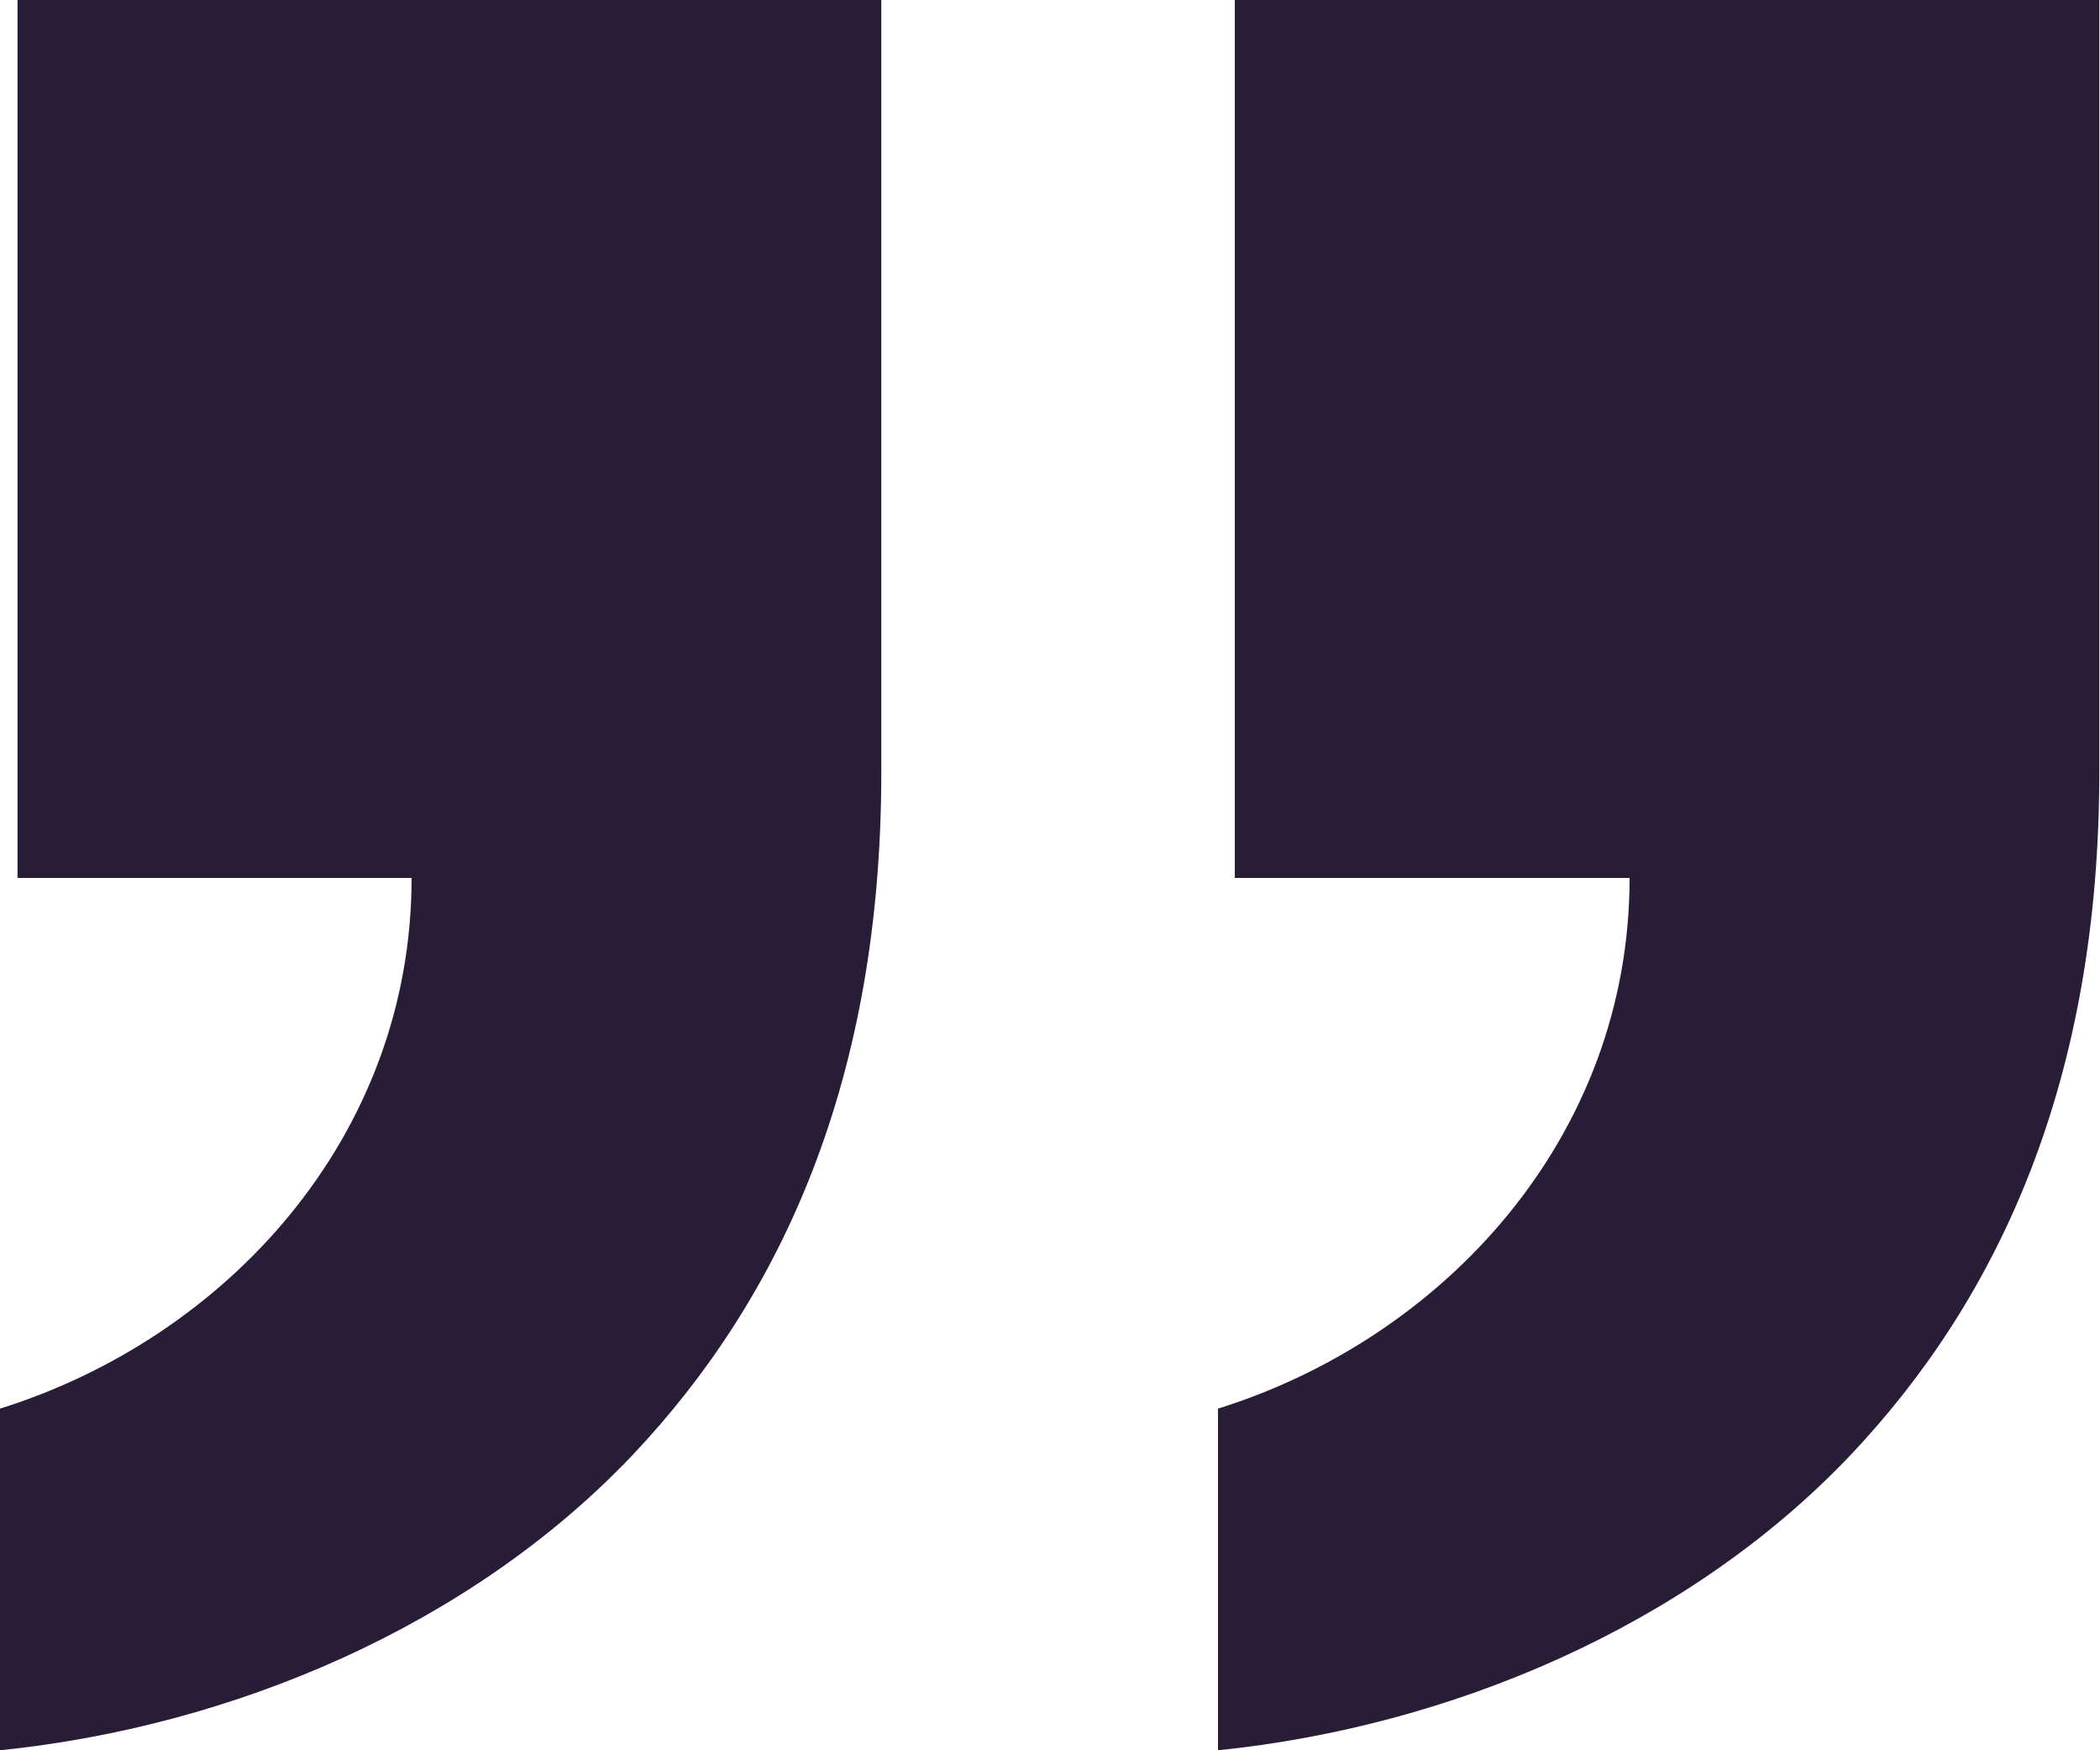 <?xml version="1.0" encoding="UTF-8"?>
<svg id="Calque_2" data-name="Calque 2" xmlns="http://www.w3.org/2000/svg" xmlns:xlink="http://www.w3.org/1999/xlink" viewBox="0 0 30 25">
  <defs>
    <style>
      .cls-1 {
        fill: #291c37;
      }

      .cls-2 {
        clip-path: url(#clippath);
      }

      .cls-3 {
        fill: none;
      }
    </style>
    <clipPath id="clippath">
      <rect class="cls-3" width="30" height="25"/>
    </clipPath>
  </defs>
  <g id="Calque_1-2" data-name="Calque 1">
    <g class="cls-2">
      <path class="cls-1" d="m17.4,25c3.32-.34,6.71-1.77,9.03-4.21,2.15-2.27,3.56-5.39,3.56-9.76V0h-12.35v12.54h5.64c0,3.7-2.65,6.57-5.88,7.58v4.88Zm-17.4,0c3.32-.34,6.71-1.77,9.03-4.21,2.15-2.27,3.56-5.39,3.56-9.76V0H.25v12.54h5.63c0,3.7-2.65,6.57-5.88,7.58v4.88Z"/>
    </g>
  </g>
</svg>